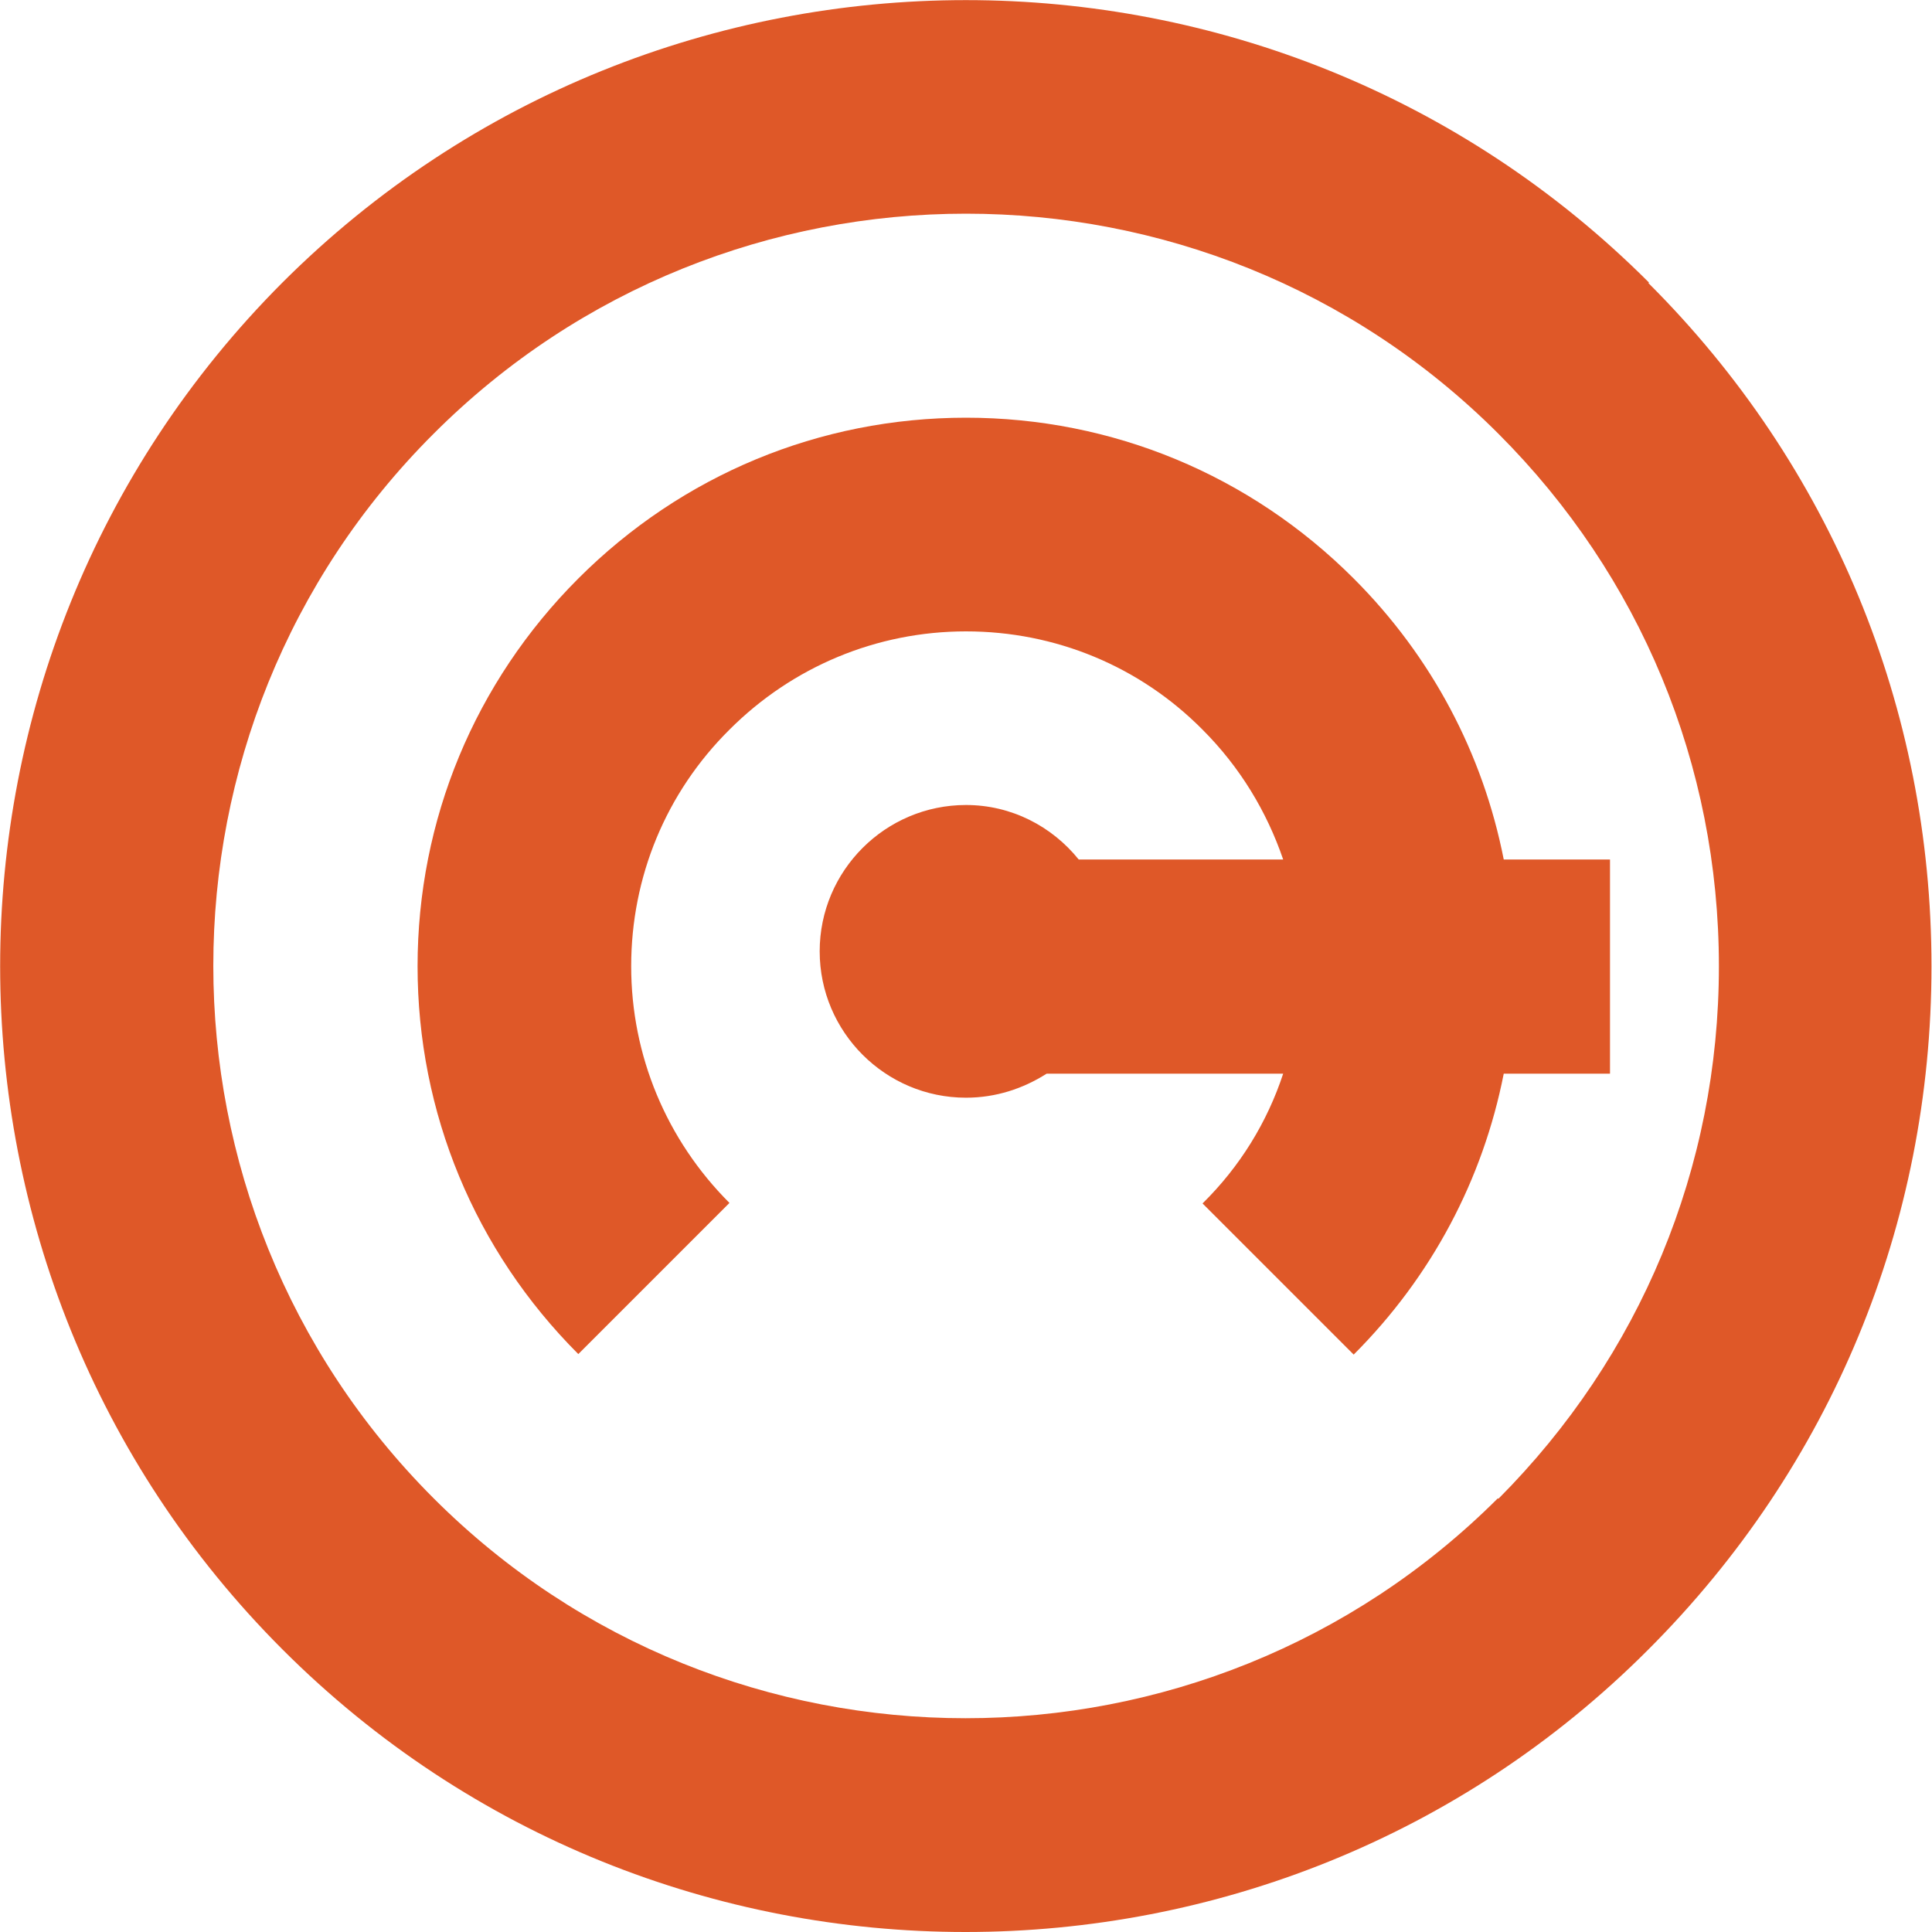 <svg xmlns="http://www.w3.org/2000/svg" fill="none" viewBox="0 0 30 30" height="30" width="30">
<g clip-path="url(#clip0_6051_8774)">
<path fill="#DF5828" d="M25.605 4.387C19.759 -1.46 10.24 -1.46 4.386 4.387C-1.459 10.243 -1.459 19.765 4.386 25.612C7.313 28.54 11.152 30 14.992 30C18.831 30 22.678 28.54 25.597 25.612C28.433 22.776 29.992 19.01 29.992 15.004C29.992 10.998 28.433 7.224 25.597 4.396L25.605 4.387ZM23.259 23.265C18.698 27.819 11.285 27.819 6.733 23.265C2.172 18.703 2.172 11.288 6.733 6.735C9.013 4.454 12.007 3.318 15 3.318C17.993 3.318 20.987 4.454 23.267 6.735C25.473 8.941 26.691 11.877 26.691 15.004C26.691 18.131 25.473 21.059 23.267 23.273L23.259 23.265Z"></path>
<path fill="#DF5828" d="M25 13.346H23.35C23.027 11.703 22.231 10.194 21.02 8.983C19.411 7.374 17.272 6.486 15 6.486C12.728 6.486 10.589 7.374 8.98 8.983C7.372 10.592 6.484 12.732 6.484 15.004C6.484 17.277 7.372 19.417 8.98 21.026L11.327 18.679C10.348 17.7 9.801 16.39 9.801 15.004C9.801 13.619 10.34 12.309 11.327 11.33C12.305 10.351 13.615 9.804 15 9.804C16.385 9.804 17.695 10.343 18.673 11.33C19.254 11.911 19.669 12.599 19.925 13.346H16.75C16.335 12.831 15.705 12.5 15 12.5C13.748 12.5 12.728 13.52 12.728 14.772C12.728 16.025 13.748 17.045 15 17.045C15.464 17.045 15.887 16.904 16.252 16.672H19.925C19.677 17.426 19.254 18.115 18.673 18.687L21.02 21.034C22.231 19.823 23.027 18.314 23.35 16.672H25V13.354V13.346Z"></path>
</g>
<defs>
<clipPath id="clip0_6051_8774">
<rect fill="white" height="30" width="30"></rect>
</clipPath>
</defs>
</svg>
